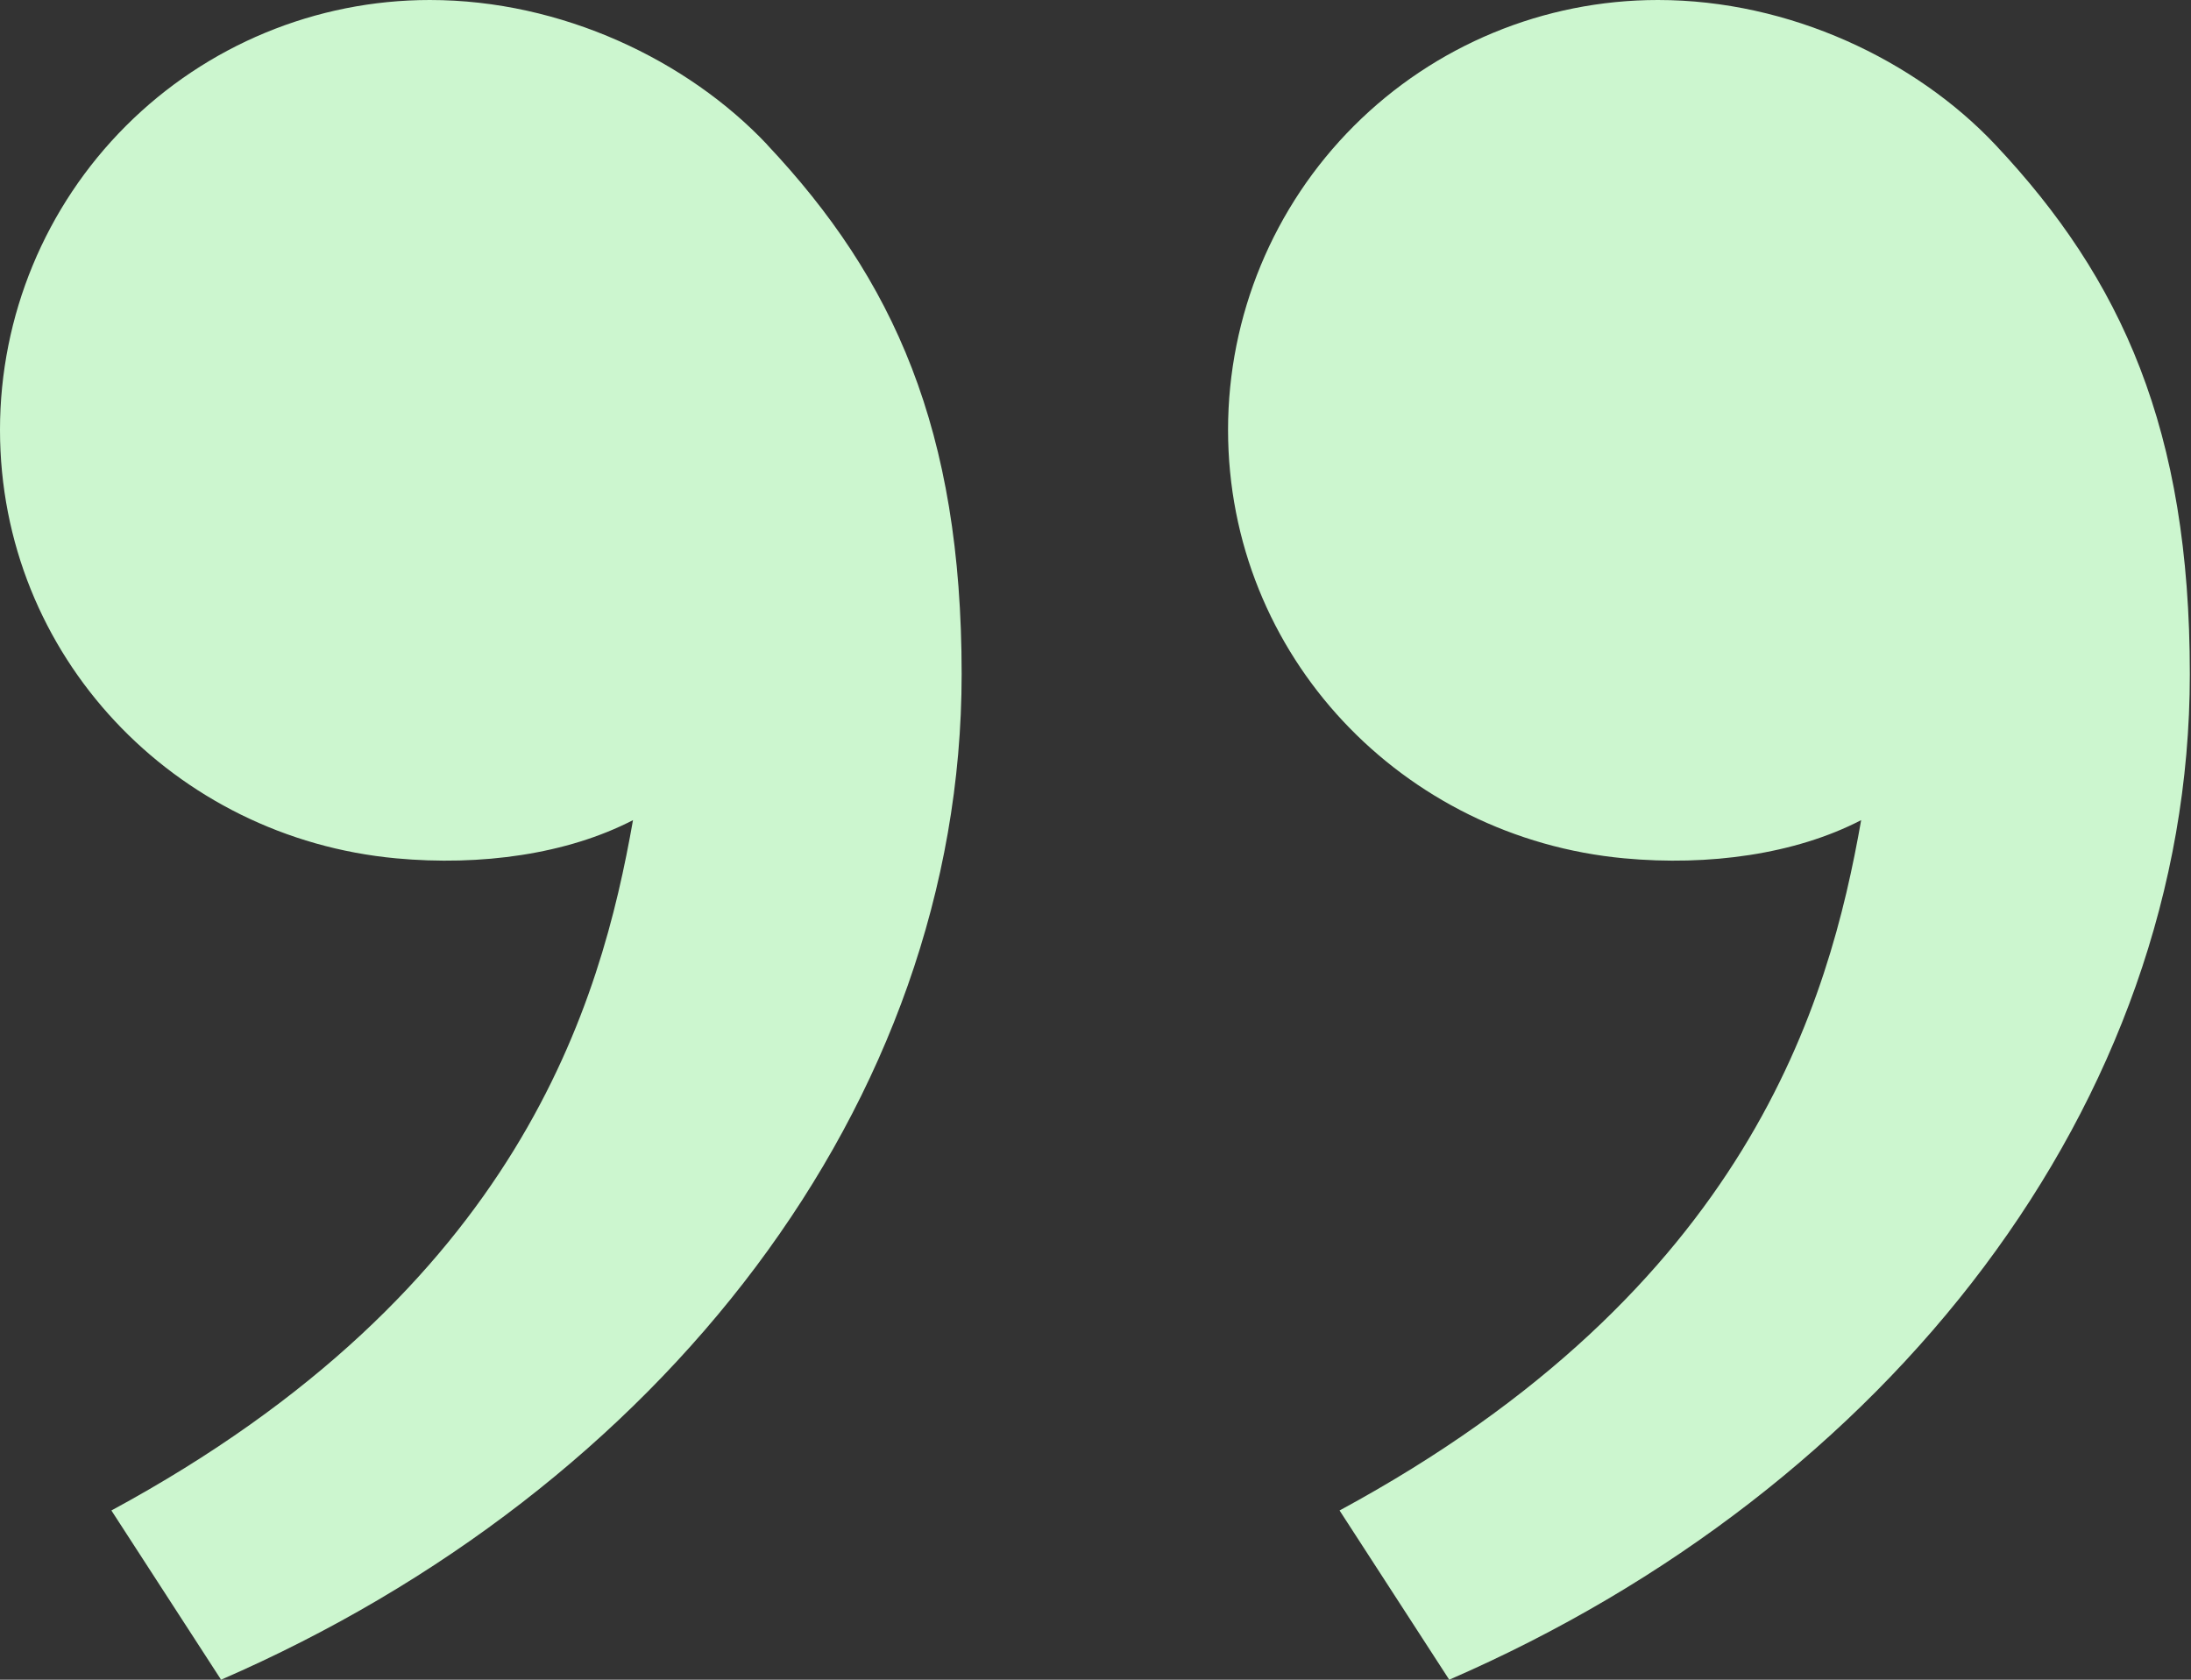 <svg width="120" height="92" viewBox="0 0 120 92" fill="none" xmlns="http://www.w3.org/2000/svg">
<rect x="0" y="0" width="120" height="92" fill="#333333" stroke="none"/>
<path d="M109.287 7.931C116.216 15.29 119.936 23.543 119.936 36.922C119.936 60.466 103.408 81.567 79.374 92L73.367 82.731C95.8 70.596 100.186 54.849 101.935 44.92C98.323 46.79 93.594 47.443 88.96 47.012C76.825 45.889 67.26 35.927 67.26 23.543C67.26 17.299 69.74 11.311 74.155 6.896C78.57 2.48 84.559 0 90.803 0C98.02 0 104.922 3.296 109.287 7.931ZM42.021 7.931C48.95 15.29 52.669 23.543 52.669 36.922C52.669 60.466 36.142 81.567 12.108 92L6.101 82.731C28.534 70.596 32.92 54.849 34.669 44.92C31.057 46.79 26.328 47.443 21.693 47.012C9.559 45.889 0 35.927 0 23.543C0 17.299 2.48 11.311 6.896 6.896C11.311 2.48 17.299 0 23.543 0C30.761 0 37.662 3.296 42.028 7.931H42.021Z" fill="#CCF6CF"/>
</svg>
